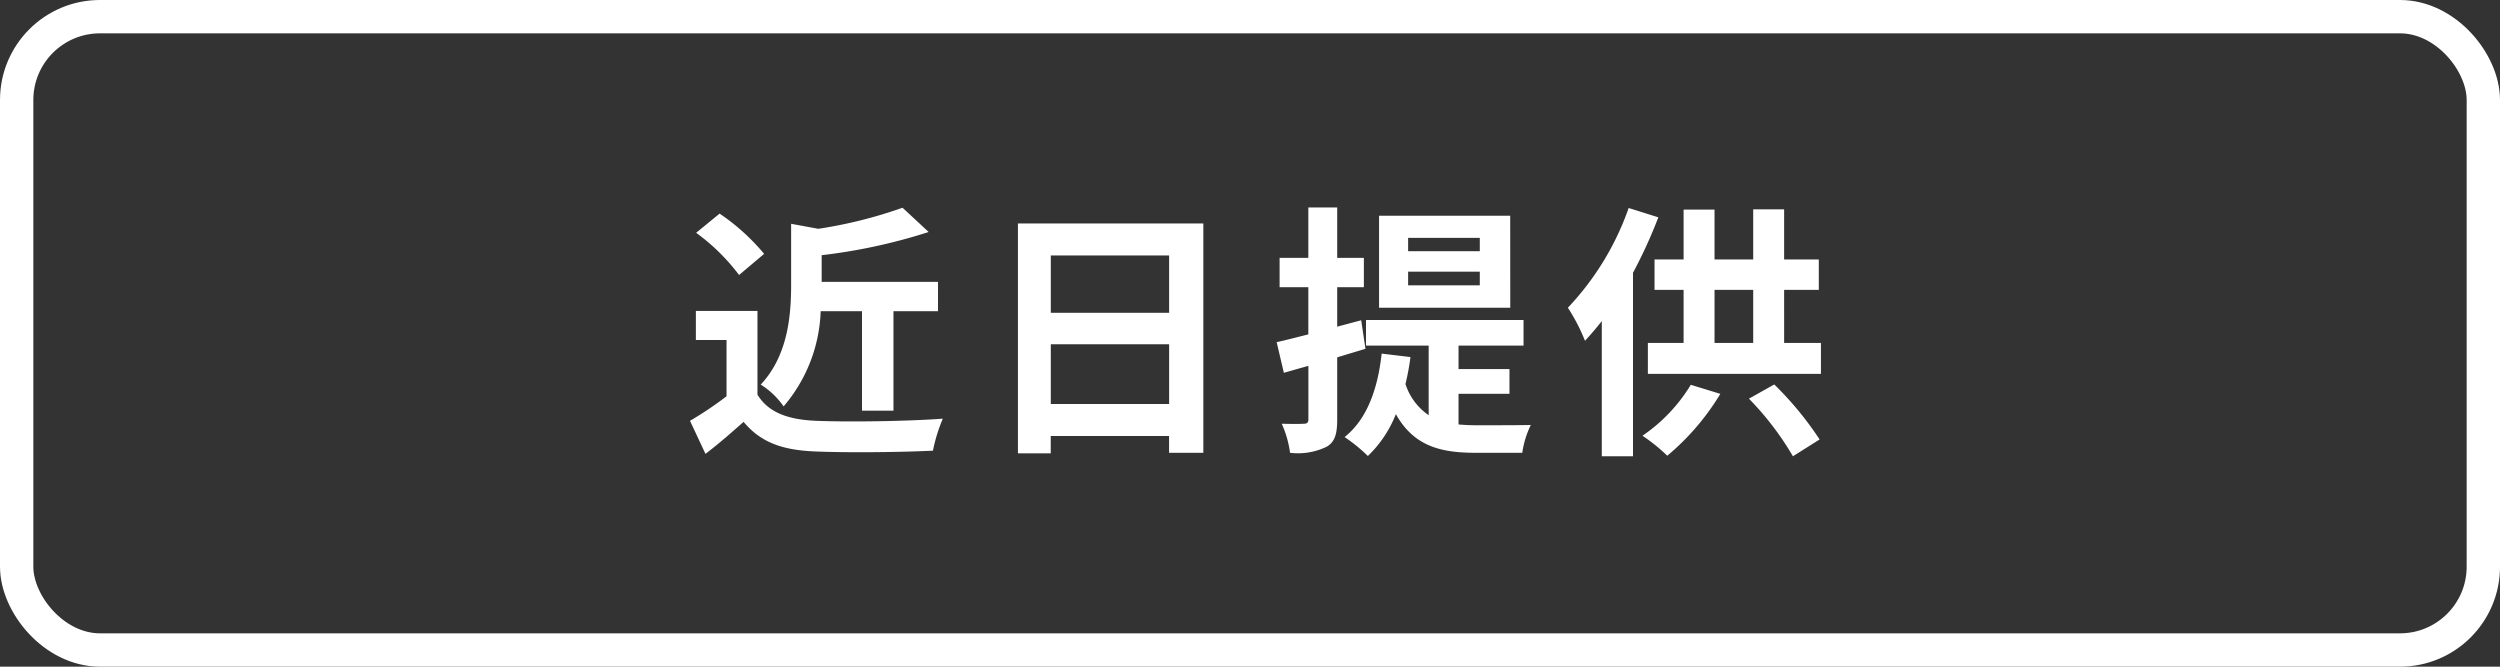 <svg xmlns="http://www.w3.org/2000/svg" width="150" height="40" viewBox="0 0 150 40">
  <rect x="0" y="0" width="150" height="40" fill="#333333" stroke="none"/>
  <g id="グループ_4301" data-name="グループ 4301" transform="translate(-165 -181)">
    <path id="パス_8783" data-name="パス 8783" d="M10.72-7.328V-1.36h1.888V-7.328H15.28v-1.76H8.3v-1.6A33.666,33.666,0,0,0,14.72-12.08l-1.568-1.456A27.31,27.31,0,0,1,8.1-12.272l-1.632-.3v3.648c0,1.856-.192,4.256-1.824,6A4.685,4.685,0,0,1,6.016-1.616,9.249,9.249,0,0,0,8.24-7.328Zm-5.872-3.44a12.812,12.812,0,0,0-2.672-2.416L.768-12.032A12.108,12.108,0,0,1,3.344-9.5Zm-.4,3.424H.752V-5.6h1.84v3.376A21.013,21.013,0,0,1,.4-.752l.928,1.984c.88-.672,1.584-1.3,2.288-1.92,1.04,1.248,2.352,1.7,4.32,1.776,1.9.08,5.12.048,7.04-.048a9.965,9.965,0,0,1,.592-1.92c-2.128.16-5.728.208-7.6.128C6.3-.816,5.1-1.248,4.448-2.32Zm17.6,5.584V-5.344h7.1V-1.76Zm7.1-8.912v3.44h-7.1v-3.44Zm-9.072-1.92V1.2h1.968V.16h7.1V1.168H31.2v-13.76Zm27.712,1.664h-4.3v-.8h4.3Zm0,2.048h-4.3V-9.7h4.3Zm1.824-4.176H41.744v5.52h7.872ZM40.928-5.072l-.256-1.712-1.44.384V-8.768h1.6v-1.76h-1.6v-3.024H37.5v3.024H35.776v1.76H37.5v2.832c-.72.176-1.36.352-1.9.464l.432,1.84c.464-.128.944-.272,1.472-.416v3.2c0,.208-.08.272-.272.272-.192.016-.736.016-1.328,0a6.255,6.255,0,0,1,.5,1.744A3.948,3.948,0,0,0,38.608.8c.48-.288.624-.752.624-1.632V-4.56Zm5.584,2.7h3.056V-3.856H46.512V-5.264h3.9V-6.8H40.96v1.536h3.76v4.176A3.592,3.592,0,0,1,43.328-2.96a14.543,14.543,0,0,0,.3-1.616L41.9-4.784c-.24,2.176-.9,3.952-2.224,5.008A9.776,9.776,0,0,1,41.072,1.36a7.071,7.071,0,0,0,1.68-2.512c1.088,1.936,2.7,2.32,4.8,2.32h2.784A5.609,5.609,0,0,1,50.848-.5c-.688.016-2.672.016-3.216.016-.4,0-.752-.016-1.12-.048ZM56.72-13.52a16.73,16.73,0,0,1-3.648,5.984A11.137,11.137,0,0,1,54.1-5.552c.336-.368.672-.752,1.008-1.184V1.376h1.872V-9.632A29.345,29.345,0,0,0,58.5-12.96ZM60.448-2.912a9.945,9.945,0,0,1-2.9,3.056,10.622,10.622,0,0,1,1.488,1.2,14.768,14.768,0,0,0,3.184-3.712Zm3.488.832a17.746,17.746,0,0,1,2.64,3.456l1.6-1.008a19.812,19.812,0,0,0-2.72-3.3ZM61.872-8.608h2.32v3.184h-2.32Zm4.176,3.184V-8.608h2.08v-1.824h-2.08V-13.44H64.192v3.008h-2.32v-2.992H60.016v2.992H58.272v1.824h1.744v3.184H57.872v1.856H68.256V-5.424Z" transform="translate(206 207)" fill="#fff"/>
    <g id="長方形_3973" data-name="長方形 3973" transform="translate(165 181)" fill="none" stroke="#fff" stroke-width="2">
      <rect width="150" height="40" rx="6" stroke="none"/>
      <rect x="1" y="1" width="148" height="38" rx="5" fill="none"/>
    </g>
  </g>
</svg>
